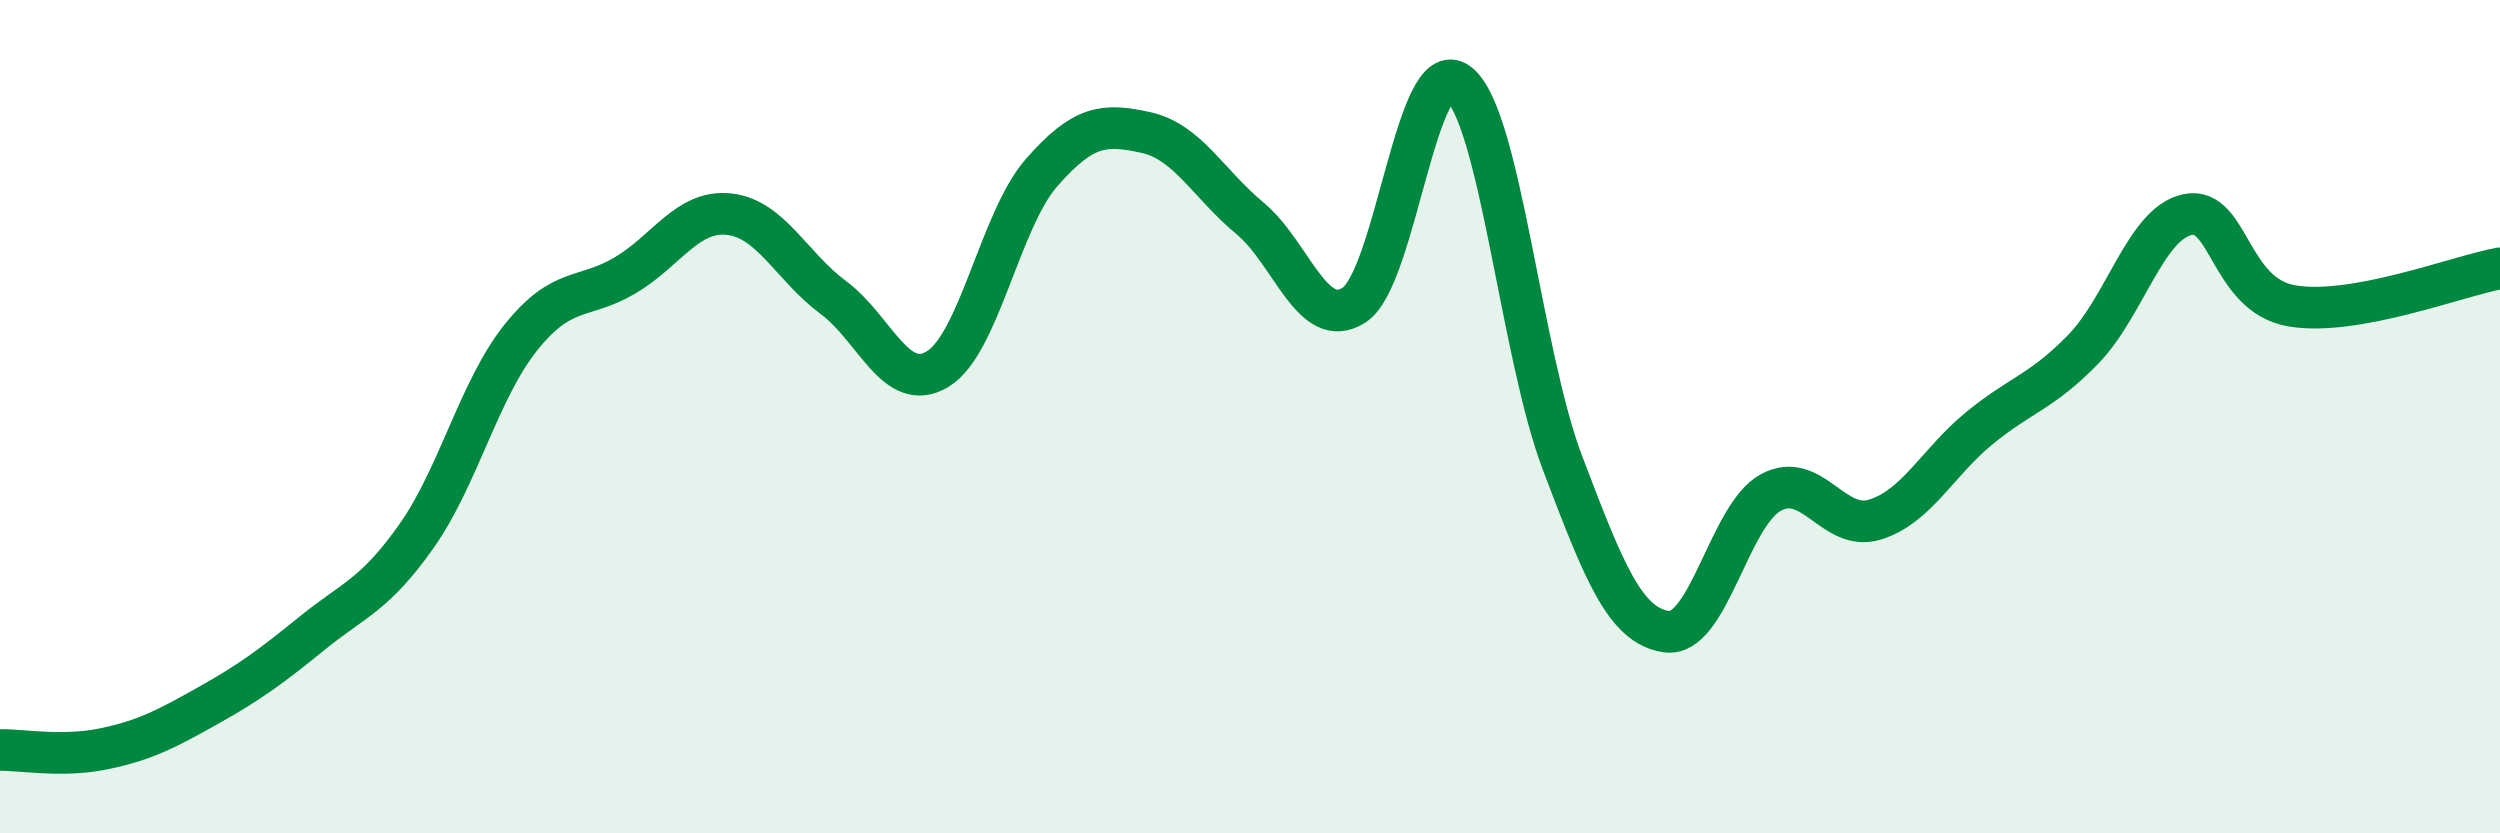 
    <svg width="60" height="20" viewBox="0 0 60 20" xmlns="http://www.w3.org/2000/svg">
      <path
        d="M 0,18 C 0.5,17.99 1.5,18.18 2.5,17.97 C 3.5,17.76 4,17.49 5,16.93 C 6,16.37 6.5,16 7.5,15.19 C 8.5,14.38 9,14.28 10,12.86 C 11,11.44 11.5,9.35 12.5,8.1 C 13.5,6.85 14,7.2 15,6.61 C 16,6.02 16.5,5.03 17.5,5.14 C 18.5,5.25 19,6.4 20,7.14 C 21,7.88 21.5,9.46 22.5,8.86 C 23.5,8.26 24,5.28 25,4.14 C 26,3 26.5,2.96 27.5,3.18 C 28.5,3.4 29,4.41 30,5.24 C 31,6.07 31.5,7.97 32.5,7.32 C 33.5,6.67 34,1.24 35,2 C 36,2.76 36.5,8.48 37.5,11.11 C 38.5,13.74 39,15.02 40,15.16 C 41,15.3 41.5,12.36 42.5,11.82 C 43.5,11.28 44,12.78 45,12.47 C 46,12.16 46.5,11.1 47.5,10.28 C 48.5,9.46 49,9.41 50,8.38 C 51,7.35 51.5,5.36 52.5,5.15 C 53.5,4.94 53.5,7.08 55,7.34 C 56.5,7.6 59,6.62 60,6.44L60 20L0 20Z"
        fill="#008740"
        opacity="0.1"
        stroke-linecap="round"
        stroke-linejoin="round"
      />
      <path
        d="M 0,18 C 0.5,17.99 1.5,18.18 2.5,17.97 C 3.5,17.76 4,17.49 5,16.93 C 6,16.37 6.5,16 7.5,15.19 C 8.5,14.38 9,14.28 10,12.86 C 11,11.44 11.5,9.35 12.5,8.1 C 13.5,6.85 14,7.2 15,6.61 C 16,6.02 16.5,5.03 17.5,5.14 C 18.5,5.25 19,6.4 20,7.14 C 21,7.88 21.5,9.46 22.5,8.86 C 23.5,8.26 24,5.28 25,4.14 C 26,3 26.5,2.96 27.5,3.18 C 28.5,3.4 29,4.41 30,5.24 C 31,6.07 31.5,7.97 32.5,7.32 C 33.5,6.67 34,1.24 35,2 C 36,2.76 36.5,8.48 37.5,11.11 C 38.5,13.74 39,15.02 40,15.16 C 41,15.3 41.5,12.36 42.5,11.82 C 43.5,11.28 44,12.78 45,12.47 C 46,12.16 46.5,11.1 47.5,10.28 C 48.5,9.46 49,9.41 50,8.38 C 51,7.35 51.5,5.36 52.5,5.15 C 53.5,4.94 53.5,7.08 55,7.34 C 56.5,7.6 59,6.62 60,6.44"
        stroke="#008740"
        stroke-width="1"
        fill="none"
        stroke-linecap="round"
        stroke-linejoin="round"
      />
    </svg>
  